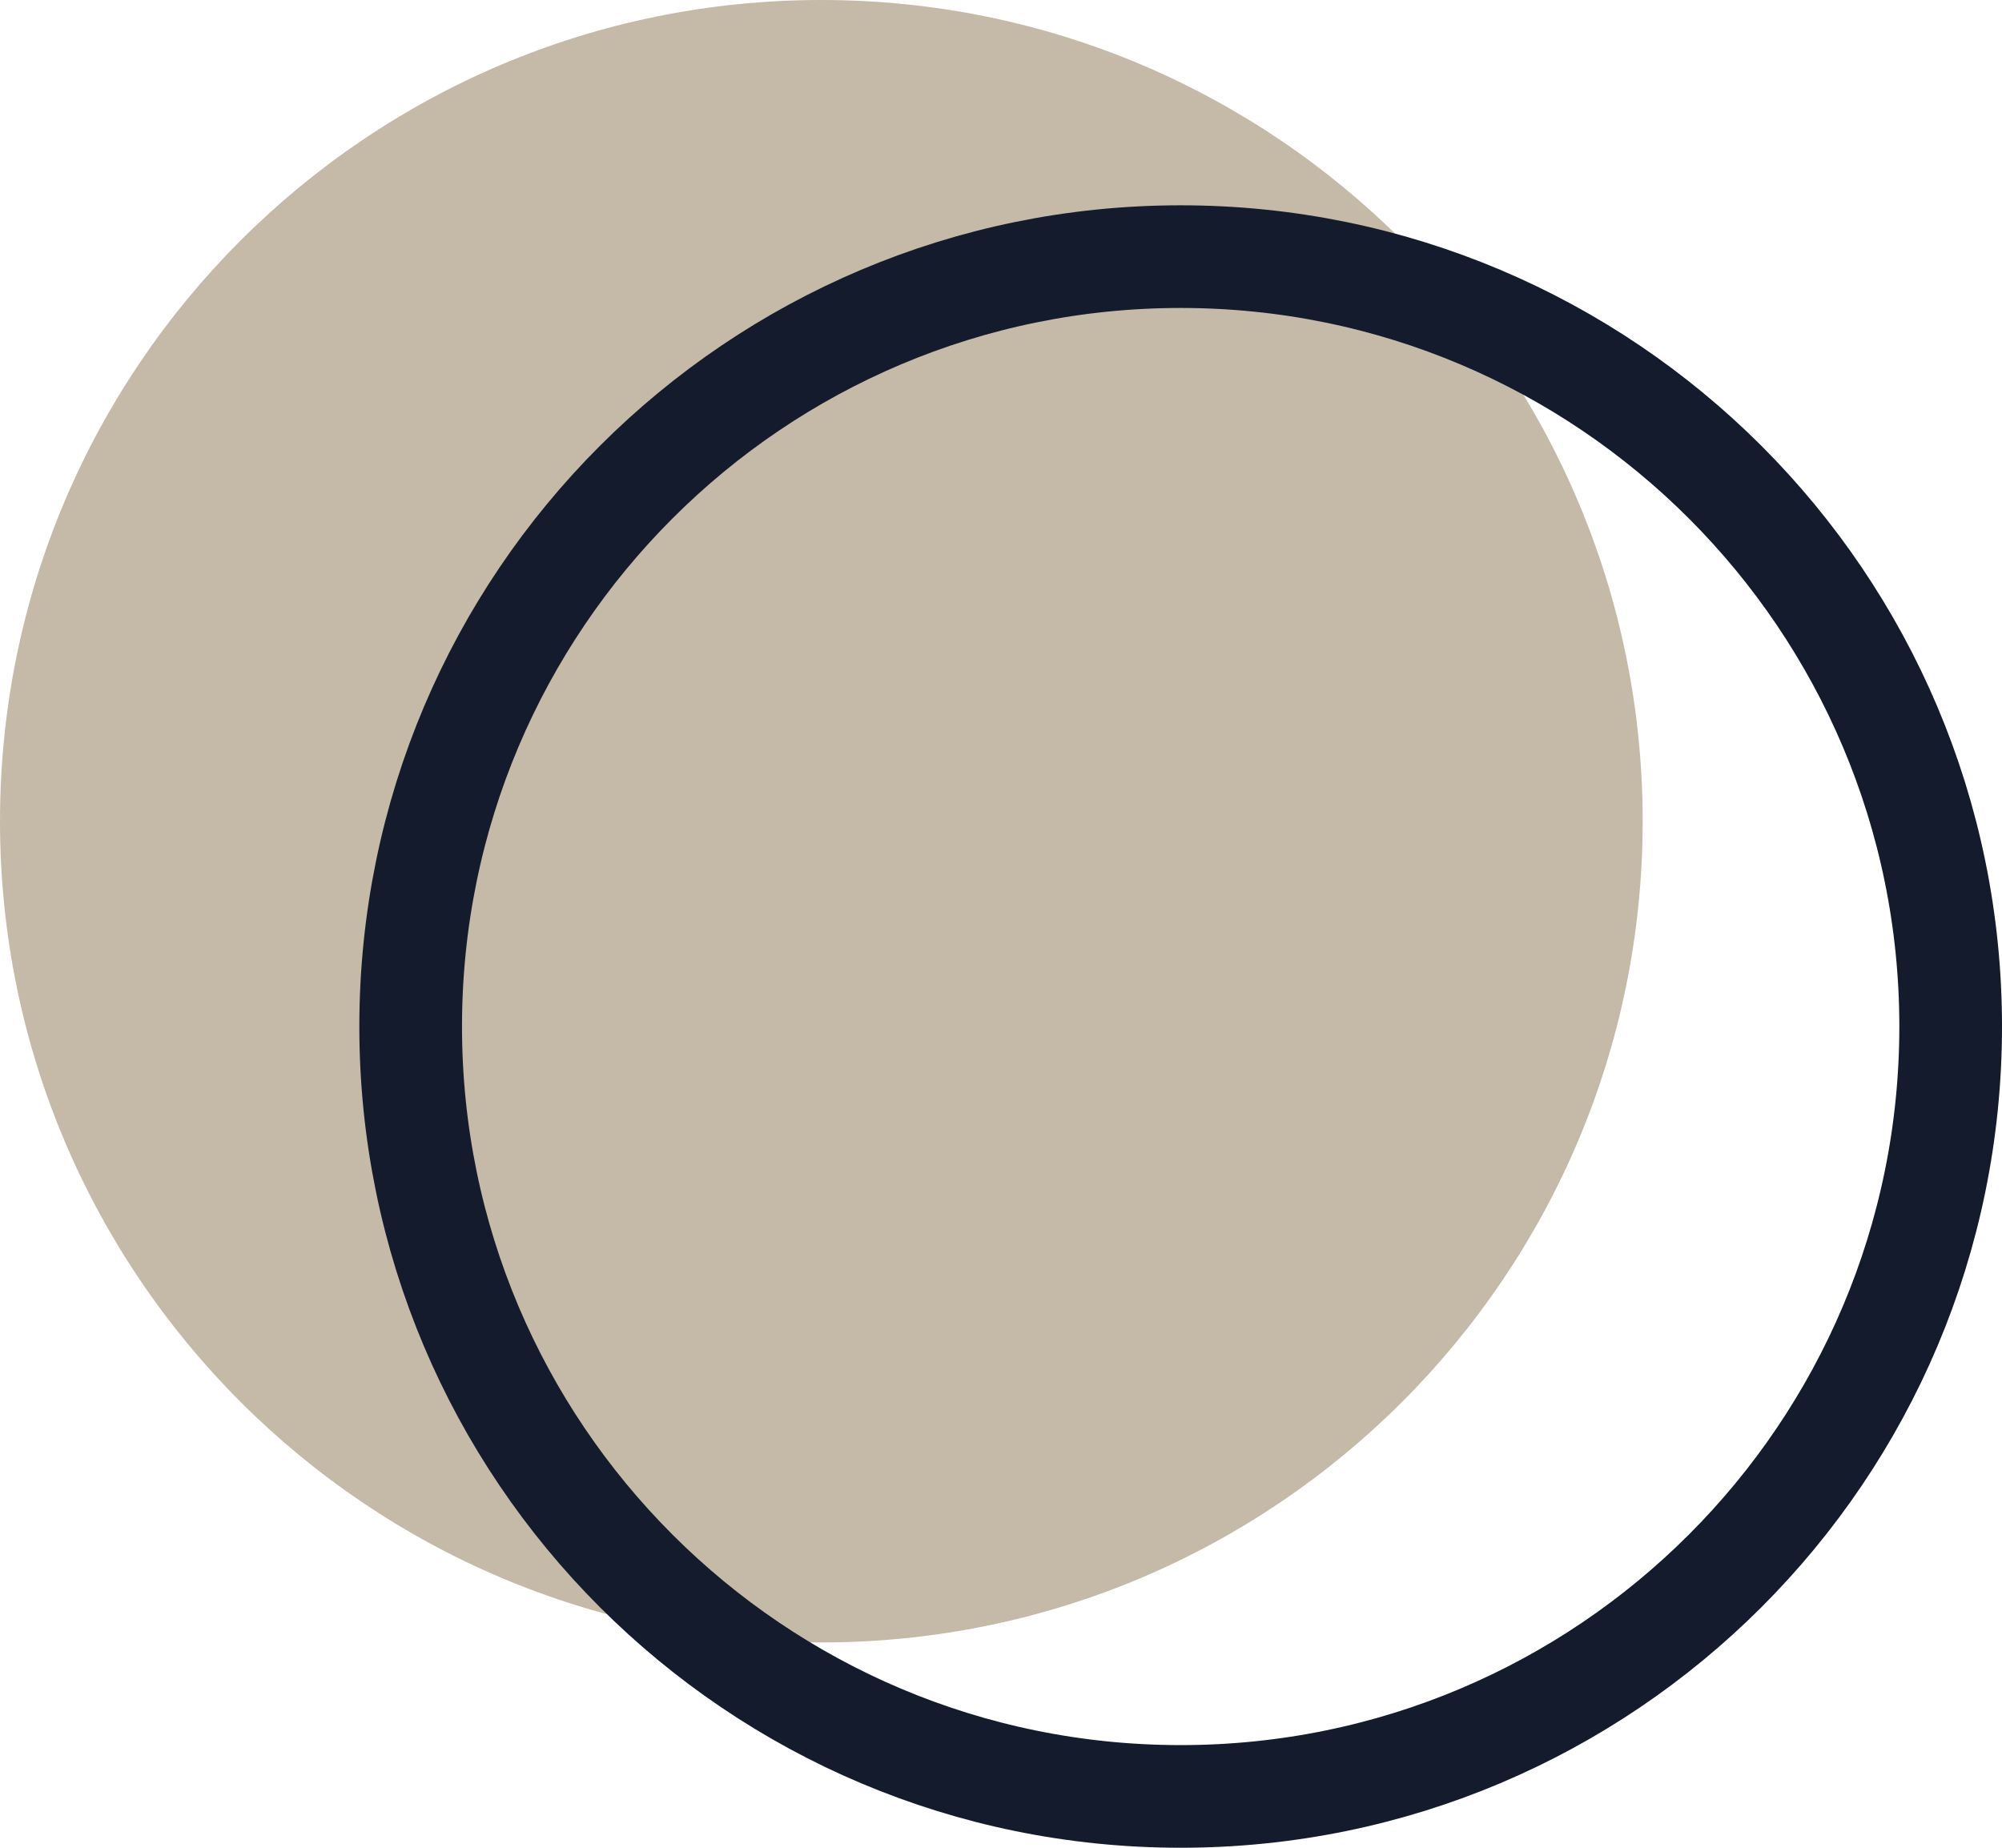 <svg width="39" height="36" viewBox="0 0 39 36" fill="none" xmlns="http://www.w3.org/2000/svg">
<path d="M32 16C32 24.837 24.837 32 16 32C7.163 32 0 24.837 0 16C0 7.163 7.163 0 16 0C24.837 0 32 7.163 32 16Z" fill="#C5B9A7"/>
<path d="M38 20C38 28.284 31.284 35 23 35C14.716 35 8 28.284 8 20C8 11.716 14.716 5 23 5C31.284 5 38 11.716 38 20Z" stroke="#131B2D" stroke-width="2"/>
</svg>
